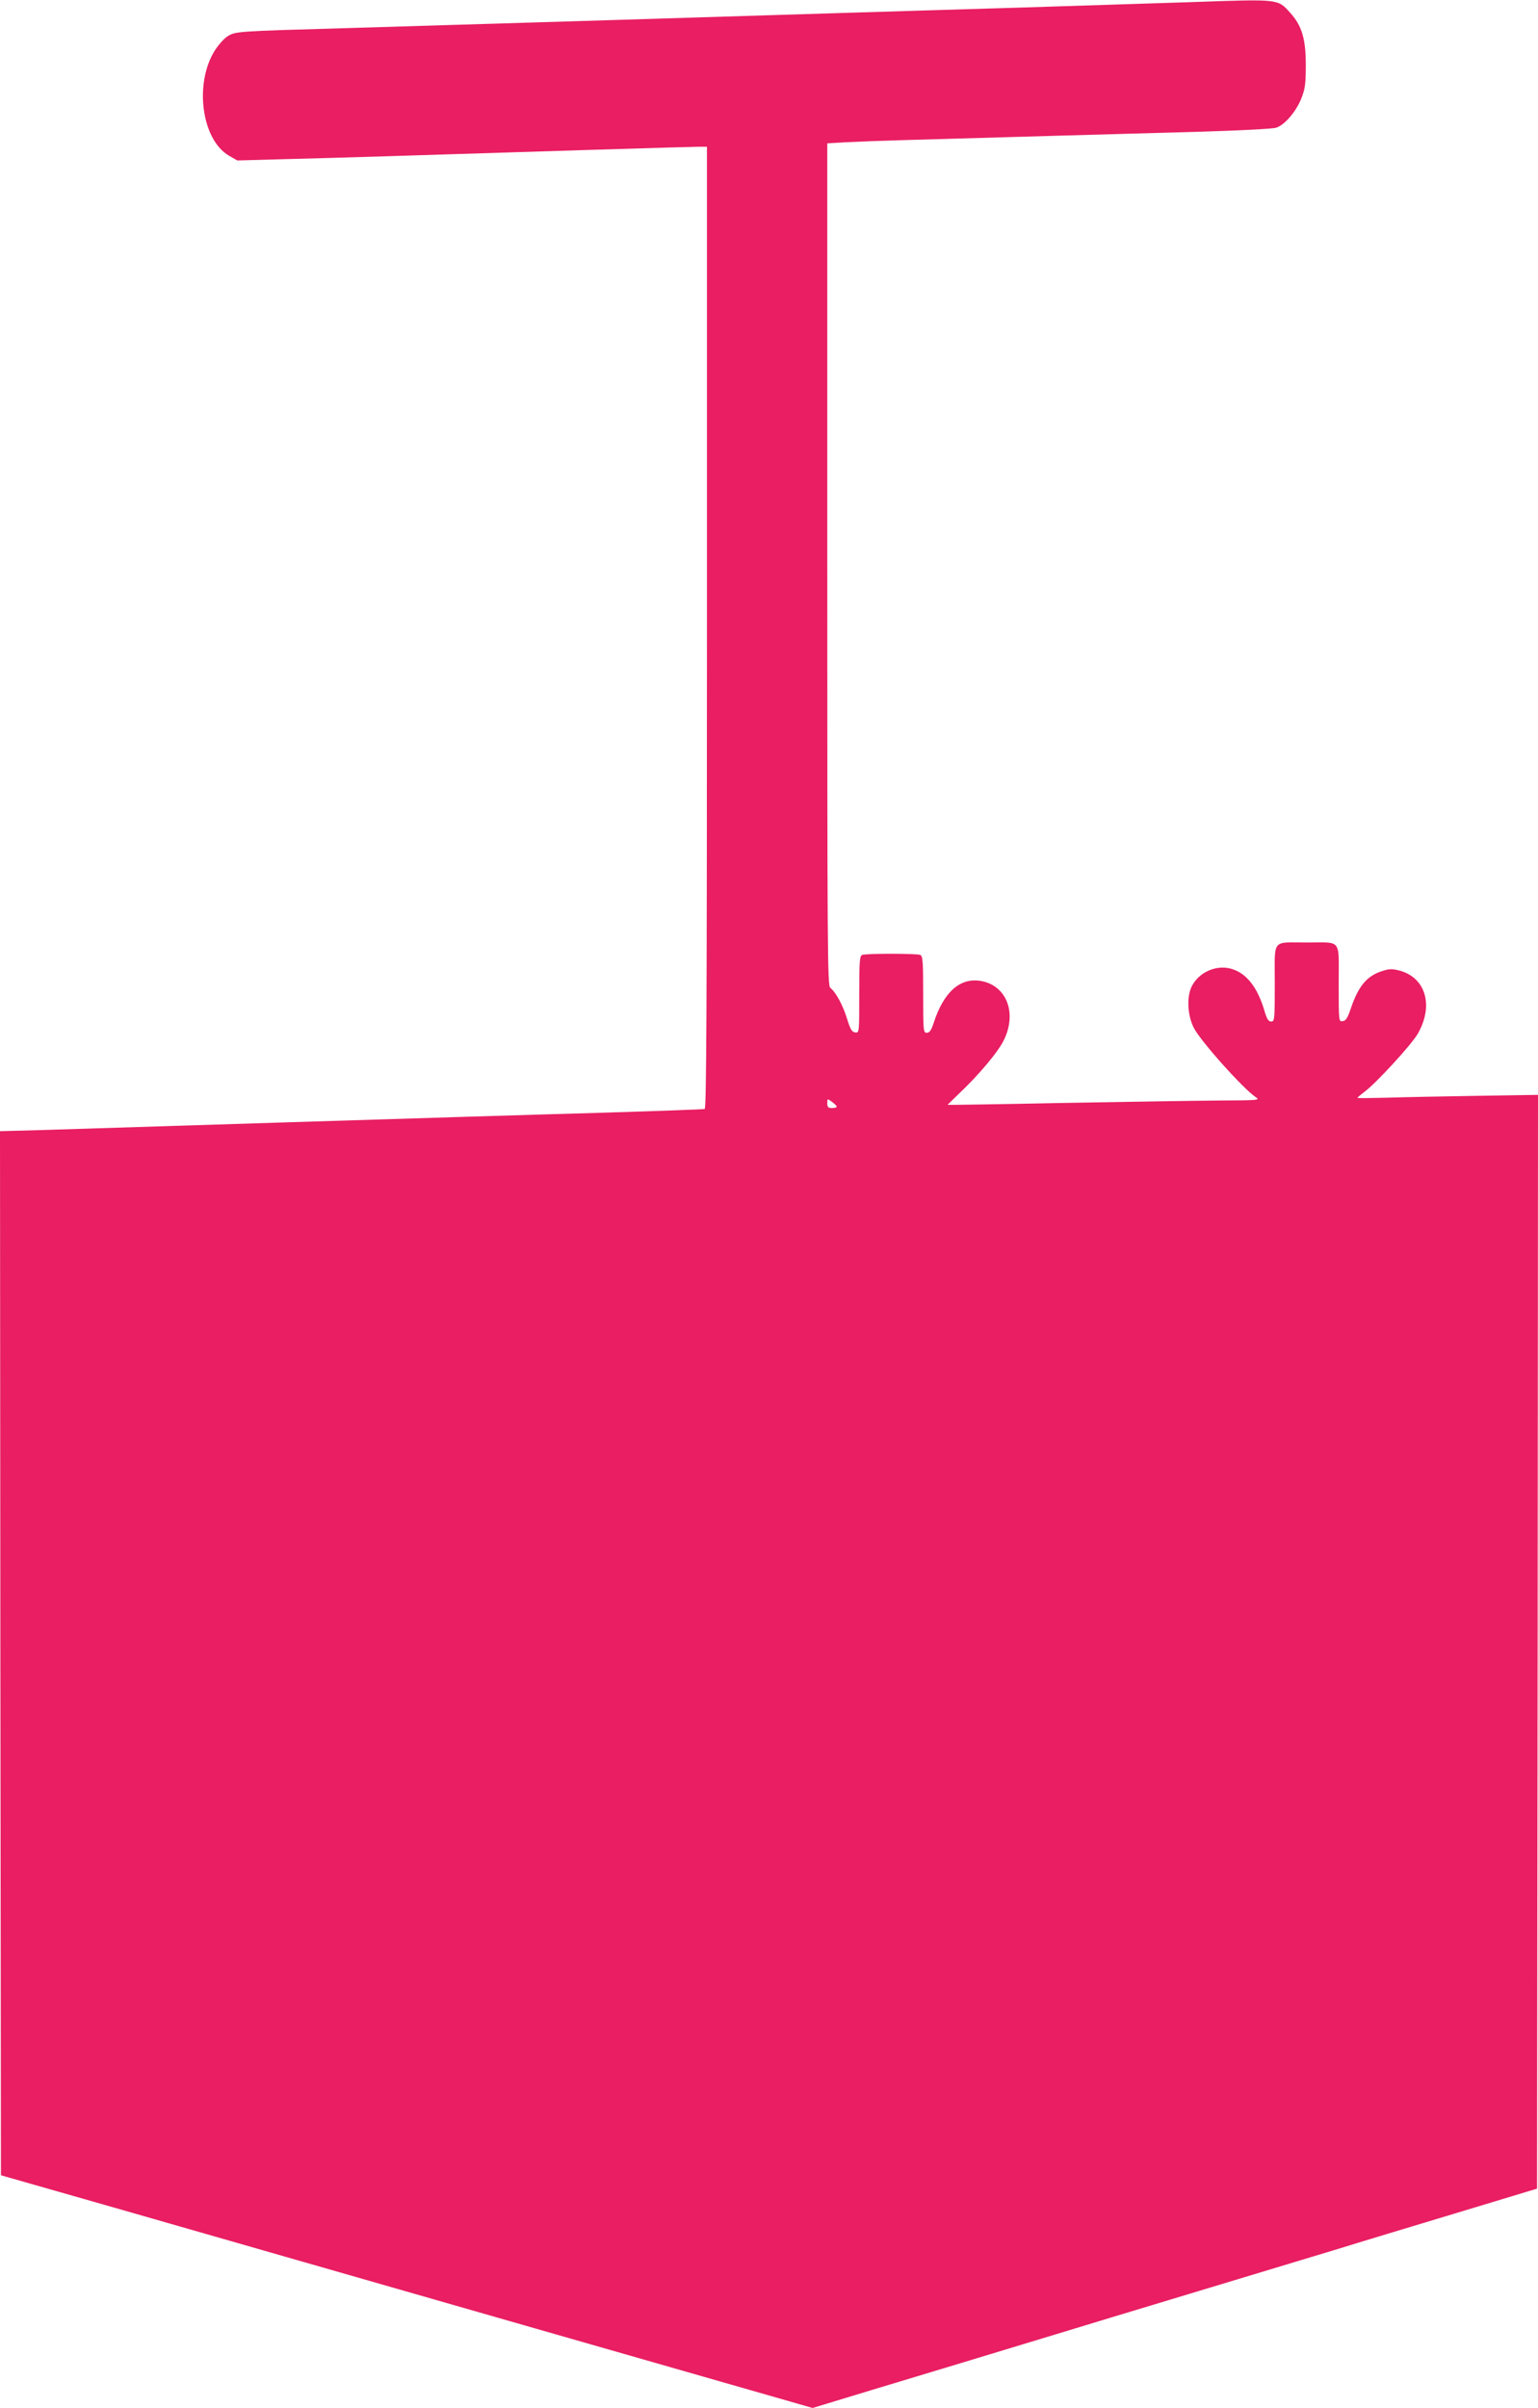 <?xml version="1.0" standalone="no"?>
<!DOCTYPE svg PUBLIC "-//W3C//DTD SVG 20010904//EN"
 "http://www.w3.org/TR/2001/REC-SVG-20010904/DTD/svg10.dtd">
<svg version="1.0" xmlns="http://www.w3.org/2000/svg"
 width="818pt" height="1280pt" viewBox="0 0 818 1280"
 preserveAspectRatio="xMidYMid meet">
<g transform="translate(0,1280) scale(0.1,-0.1)"
fill="#e91e63" stroke="none">
<path d="M6345 12789 c-126 -4 -536 -17 -910 -29 -374 -11 -819 -25 -990 -30
-864 -27 -1884 -58 -2620 -80 -561 -16 -573 -17 -613 -42 -19 -11 -49 -45 -68
-74 -112 -175 -73 -475 73 -561 l45 -26 252 7 c138 3 391 11 561 16 686 22
1602 50 1643 50 l42 0 0 -2555 c0 -2036 -3 -2556 -12 -2560 -7 -2 -254 -11
-548 -20 -294 -8 -1034 -31 -1645 -50 -611 -19 -1210 -38 -1333 -42 l-222 -6
2 -2775 3 -2775 620 -177 c341 -98 1312 -376 2158 -619 l1539 -441 316 96
c323 97 622 188 972 294 107 33 449 136 760 230 311 94 646 195 745 225 99 31
378 115 620 188 l440 133 3 2907 2 2907 -322 -5 c-178 -3 -394 -7 -480 -10
-87 -2 -158 -3 -158 -1 0 3 17 17 38 33 61 45 250 251 282 307 86 149 44 297
-94 336 -38 10 -55 11 -89 0 -85 -25 -131 -79 -172 -199 -17 -51 -27 -67 -43
-69 -22 -3 -22 -3 -22 201 0 241 19 217 -170 217 -189 0 -170 24 -170 -216 0
-195 -1 -204 -19 -204 -15 0 -23 13 -36 57 -37 126 -97 202 -179 224 -79 21
-169 -19 -207 -93 -28 -54 -24 -152 9 -219 33 -69 266 -329 332 -372 23 -15
12 -16 -195 -17 -121 -1 -496 -7 -833 -13 -336 -7 -612 -11 -612 -10 0 1 28
28 61 60 106 100 211 225 240 288 69 145 10 289 -127 311 -109 17 -195 -60
-248 -223 -13 -40 -22 -53 -37 -53 -18 0 -19 10 -19 204 0 177 -2 205 -16 210
-20 8 -288 8 -308 0 -14 -5 -16 -33 -16 -211 0 -204 0 -204 -22 -201 -17 2
-26 17 -43 73 -22 71 -58 139 -89 164 -15 12 -16 192 -16 2251 l0 2238 103 6
c56 3 190 8 297 11 495 14 1258 36 1590 45 201 6 379 15 397 21 45 14 106 85
134 155 20 51 24 76 24 179 0 139 -21 209 -84 278 -66 73 -56 72 -516 56z
m-1895 -5871 c0 -5 -11 -8 -25 -8 -20 0 -25 5 -25 25 0 26 0 26 25 8 13 -10
25 -21 25 -25z"/>
</g>
</svg>
